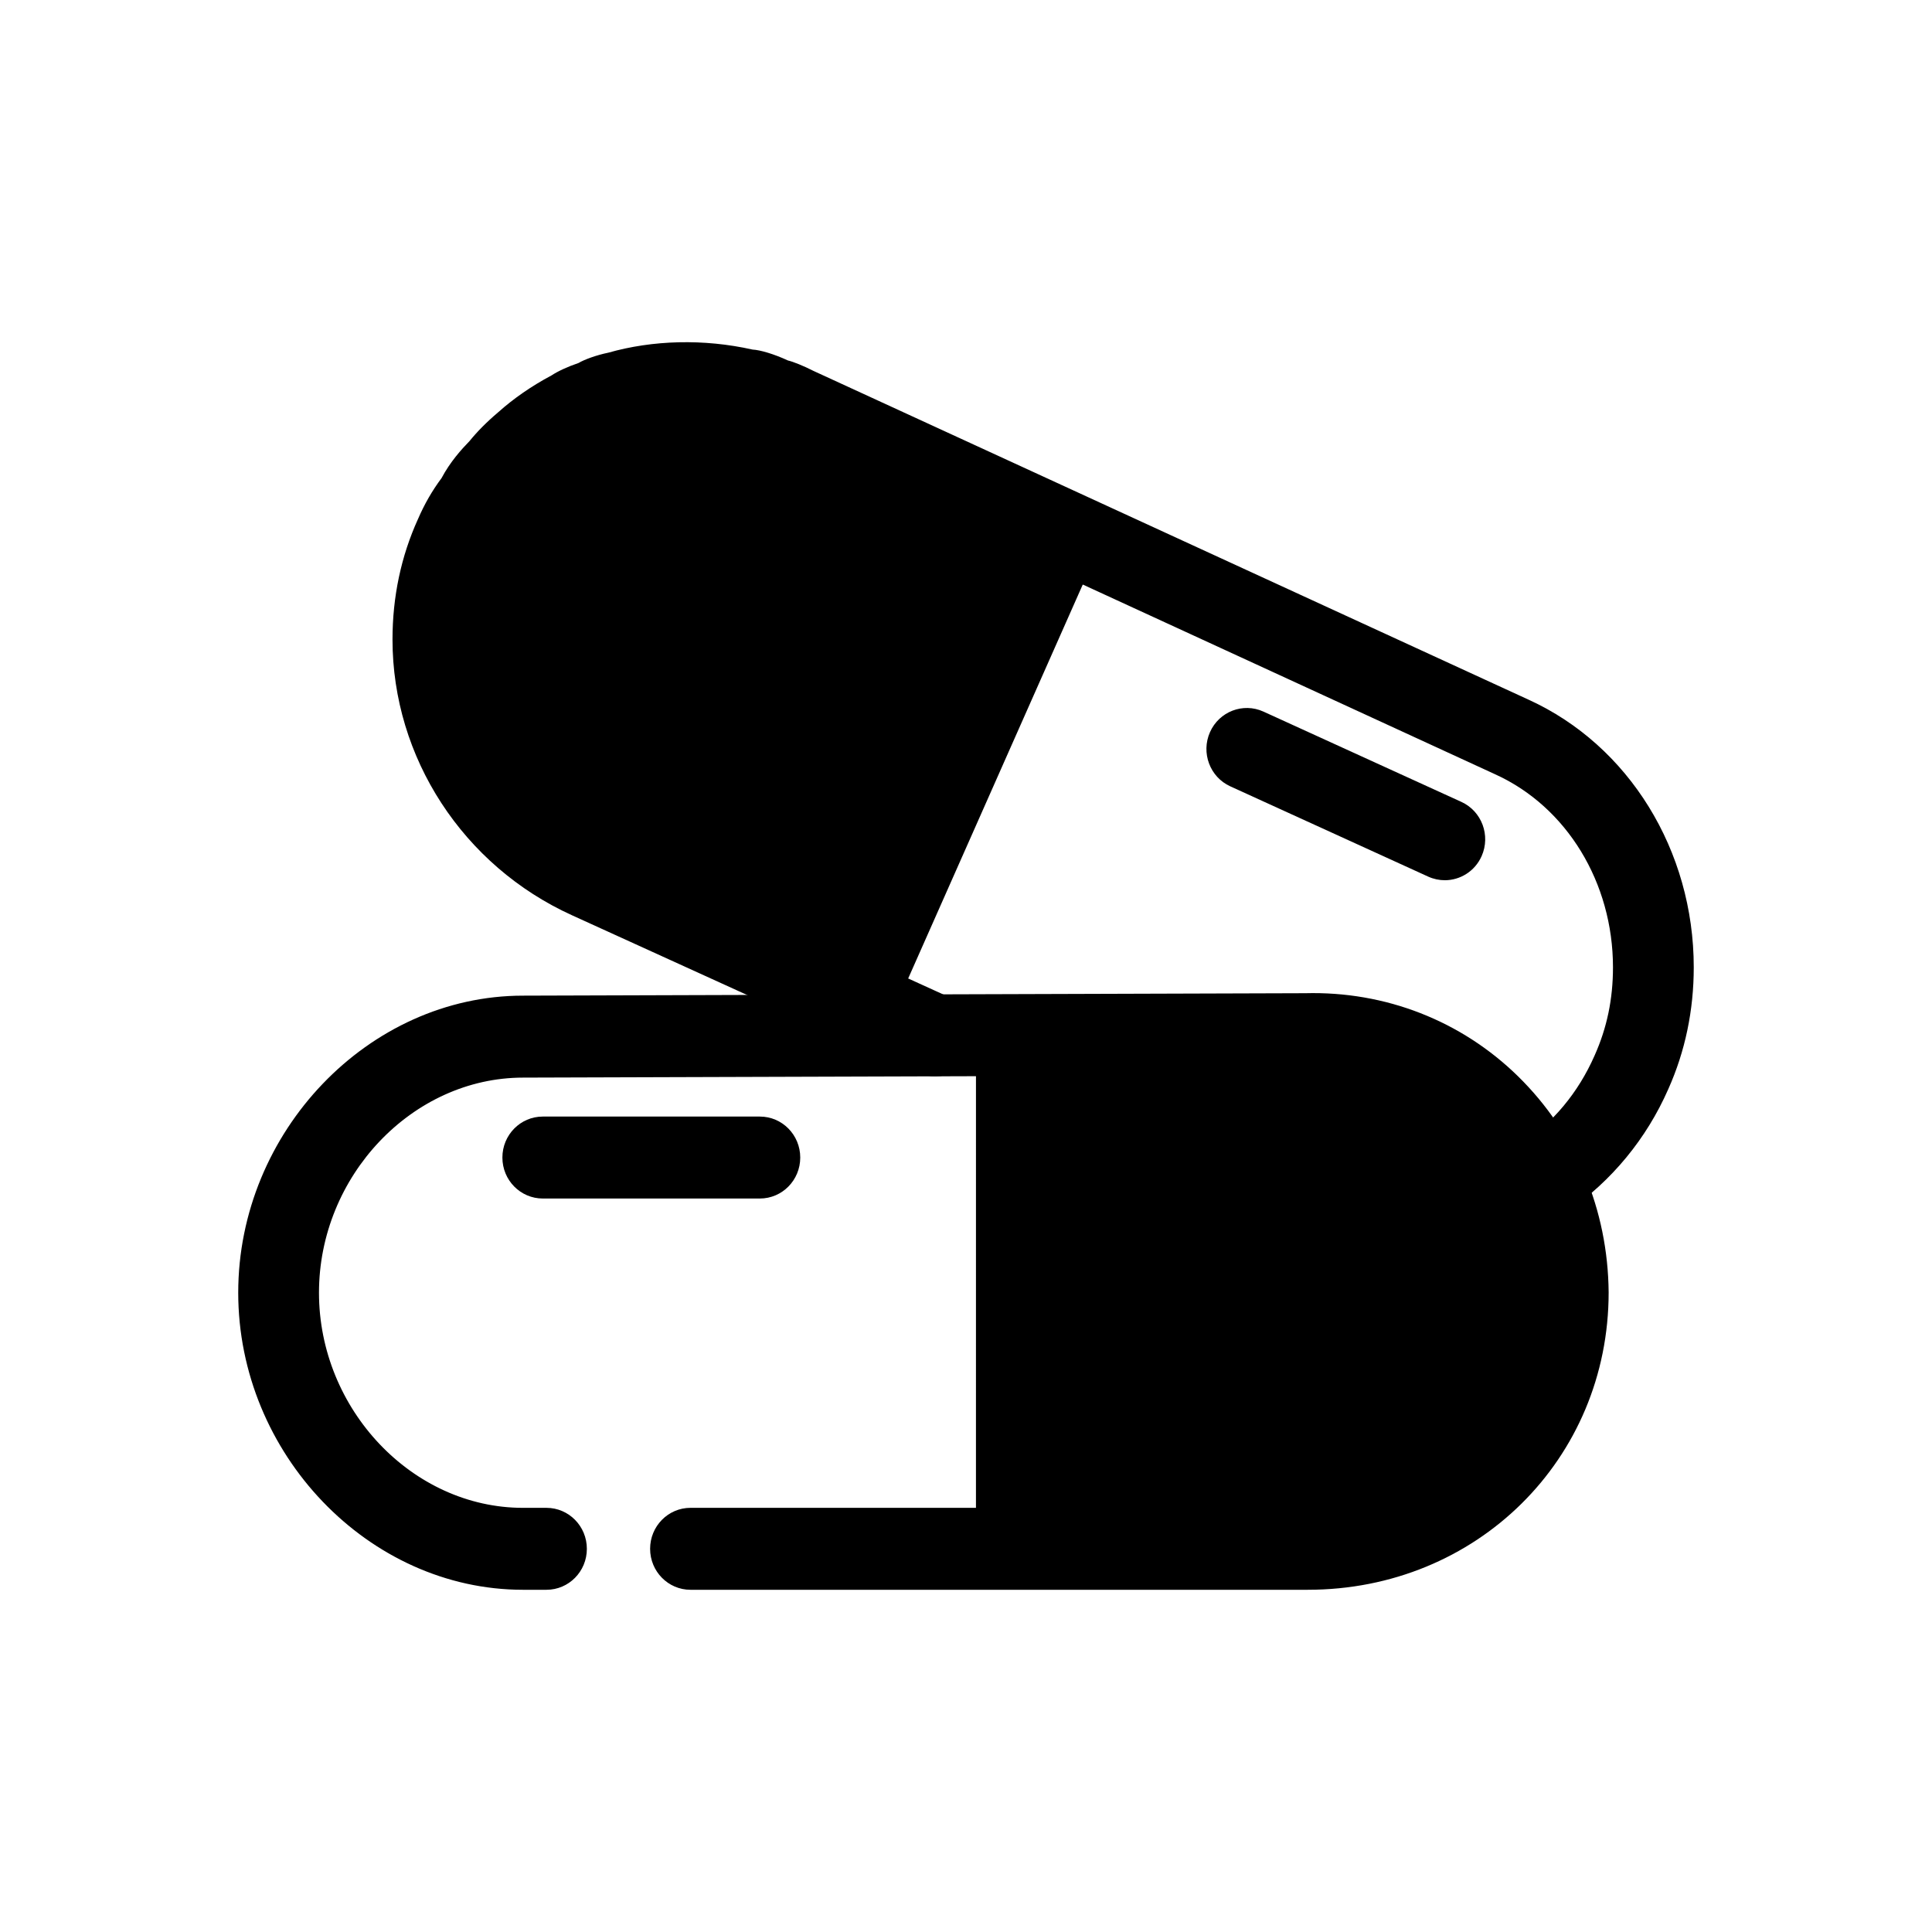<?xml version="1.0" encoding="UTF-8"?>
<!-- Uploaded to: SVG Find, www.svgrepo.com, Generator: SVG Find Mixer Tools -->
<svg fill="#000000" width="800px" height="800px" version="1.1" viewBox="144 144 512 512" xmlns="http://www.w3.org/2000/svg">
 <g>
  <path d="m490.58 565.31h-163.59c-5.914 0-10.703-4.856-10.703-10.859 0-6 4.785-10.859 10.703-10.859h163.59c32.691 0 58.32-25.035 58.32-57.008-0.145-15.961-6.356-30.805-17.477-41.715-10.871-10.688-26.254-16.48-41.242-15.938l-207.55 0.648c-29.348 0-54.098 26.105-54.098 57.008 0 30.898 24.75 57.008 54.055 57.008h6.231c5.914 0 10.703 4.856 10.703 10.859 0.004 5.996-4.785 10.855-10.699 10.855h-6.231c-40.906 0-75.461-36.055-75.461-78.727 0-42.672 34.555-78.723 75.461-78.723l207.28-0.648c21.238-0.562 41.387 7.285 56.438 22.035 15.281 14.992 23.809 35.32 23.996 57.242 0.004 44.238-35.008 78.82-79.723 78.82z"/>
  <path d="m407.98 553.63v-134.91l86.027-0.68c36.031 0.27 65.105 30.543 65.105 67.793 0 37.441-29.359 67.793-65.578 67.793z"/>
  <path d="m493.53 559.07h-85.539c-2.949 0-5.352-2.43-5.352-5.43l0.004-134.91c0-2.981 2.363-5.406 5.309-5.43l86.016-0.68c38.922 0.297 70.508 33.148 70.508 73.219 0 40.383-31.836 73.234-70.945 73.234zm-80.188-10.859h80.184c33.215 0 60.242-27.984 60.242-62.371 0-34.133-26.82-62.109-59.805-62.363l-80.625 0.637z"/>
  <path d="m345.37 461.62h-57.527c-5.914 0-10.703-4.856-10.703-10.859 0-6 4.785-10.859 10.703-10.859h57.527c5.914 0 10.703 4.856 10.703 10.859s-4.785 10.859-10.703 10.859z"/>
  <path d="m552.6 467.57c-5.914 0-10.703-4.75-10.703-10.754 0-3.648 1.82-7.285 4.809-9.289 8.844-5.906 15.531-13.922 19.879-23.805 3.281-7.34 4.871-14.961 4.871-23.371 0-22.426-12.227-42.5-31.145-51.121l-188.82-86.879c-3.031-1.422-4.598-2.059-6.188-2.535-3.574-1.547-4.828-1.727-5.164-1.762-10.871-2.375-20.777-2.09-29.953 0.508-1.902 0.426-3.367 0.965-4.684 1.633-2.695 1.027-3.824 1.547-4.746 2.133-4.41 2.387-7.816 4.738-10.766 7.391-2.301 1.949-4.012 3.699-5.75 5.789-2.57 2.672-3.824 4.328-4.578 5.863-0.336 0.68-0.73 1.316-1.191 1.91-1.672 2.141-2.969 4.367-4.18 7.211-3.262 7.148-4.871 14.824-4.871 22.988 0 23.074 13.398 43.488 34.973 53.273l91.137 41.492c4.055 1.57 7.023 5.516 7.023 10.125 0 6-4.578 10.859-10.492 10.859l-0.207 0.008c-1.504 0-3.219-0.328-4.598-0.953l-91.621-41.707c-28.91-13.117-47.617-41.812-47.617-73.094 0-11.336 2.277-22.078 6.75-31.918 1.734-4.008 3.762-7.527 6.25-10.867 2.301-4.336 5.309-7.644 7.422-9.82 1.984-2.449 4.535-5.047 7.609-7.644 4.012-3.594 8.82-6.934 14.09-9.734 1.672-1.102 4.328-2.344 7.168-3.297 1.609-0.953 4.828-2.109 7.879-2.734 11.809-3.352 25.273-3.734 38.254-0.828 2.008 0.105 5.621 1.156 9.387 2.894 1.379 0.316 4.074 1.398 6.793 2.777l189.49 87.121c26.57 12.109 43.754 39.953 43.754 70.918 0 11.398-2.277 22.27-6.75 32.277-5.769 13.137-14.988 24.336-26.695 32.395-1.84 1.582-4.223 2.547-6.816 2.547z"/>
  <path d="m375.74 410.25 54.527-123.05-78.188-36.41c-32.973-14.746-71.723 0.77-86.781 34.746-15.133 34.148-0.621 74.047 32.41 89.117z"/>
  <path d="m375.74 415.68c-0.73 0-1.484-0.148-2.195-0.477l-78.031-35.598c-35.66-16.266-51.402-59.469-35.074-96.293 16.199-36.562 58.34-53.316 93.793-37.473l78.281 36.434c2.676 1.242 3.848 4.434 2.633 7.156l-54.535 123.05c-0.875 2.016-2.82 3.203-4.871 3.203zm-49.559-165.01c-23.246 0-45.715 13.891-55.98 37.094-13.902 31.367-0.586 68.121 29.703 81.938l73.16 33.371 50.148-113.19-73.371-34.156c-7.672-3.426-15.699-5.059-23.66-5.059z"/>
  <path d="m526.89 377.27c-1.465 0-2.969-0.309-4.391-0.953l-52.469-23.934c-5.394-2.461-7.797-8.887-5.371-14.359 2.426-5.461 8.758-7.898 14.152-5.449l52.469 23.934c5.394 2.461 7.797 8.887 5.371 14.359-1.773 4.016-5.684 6.402-9.762 6.402z"/>
 </g>
</svg>